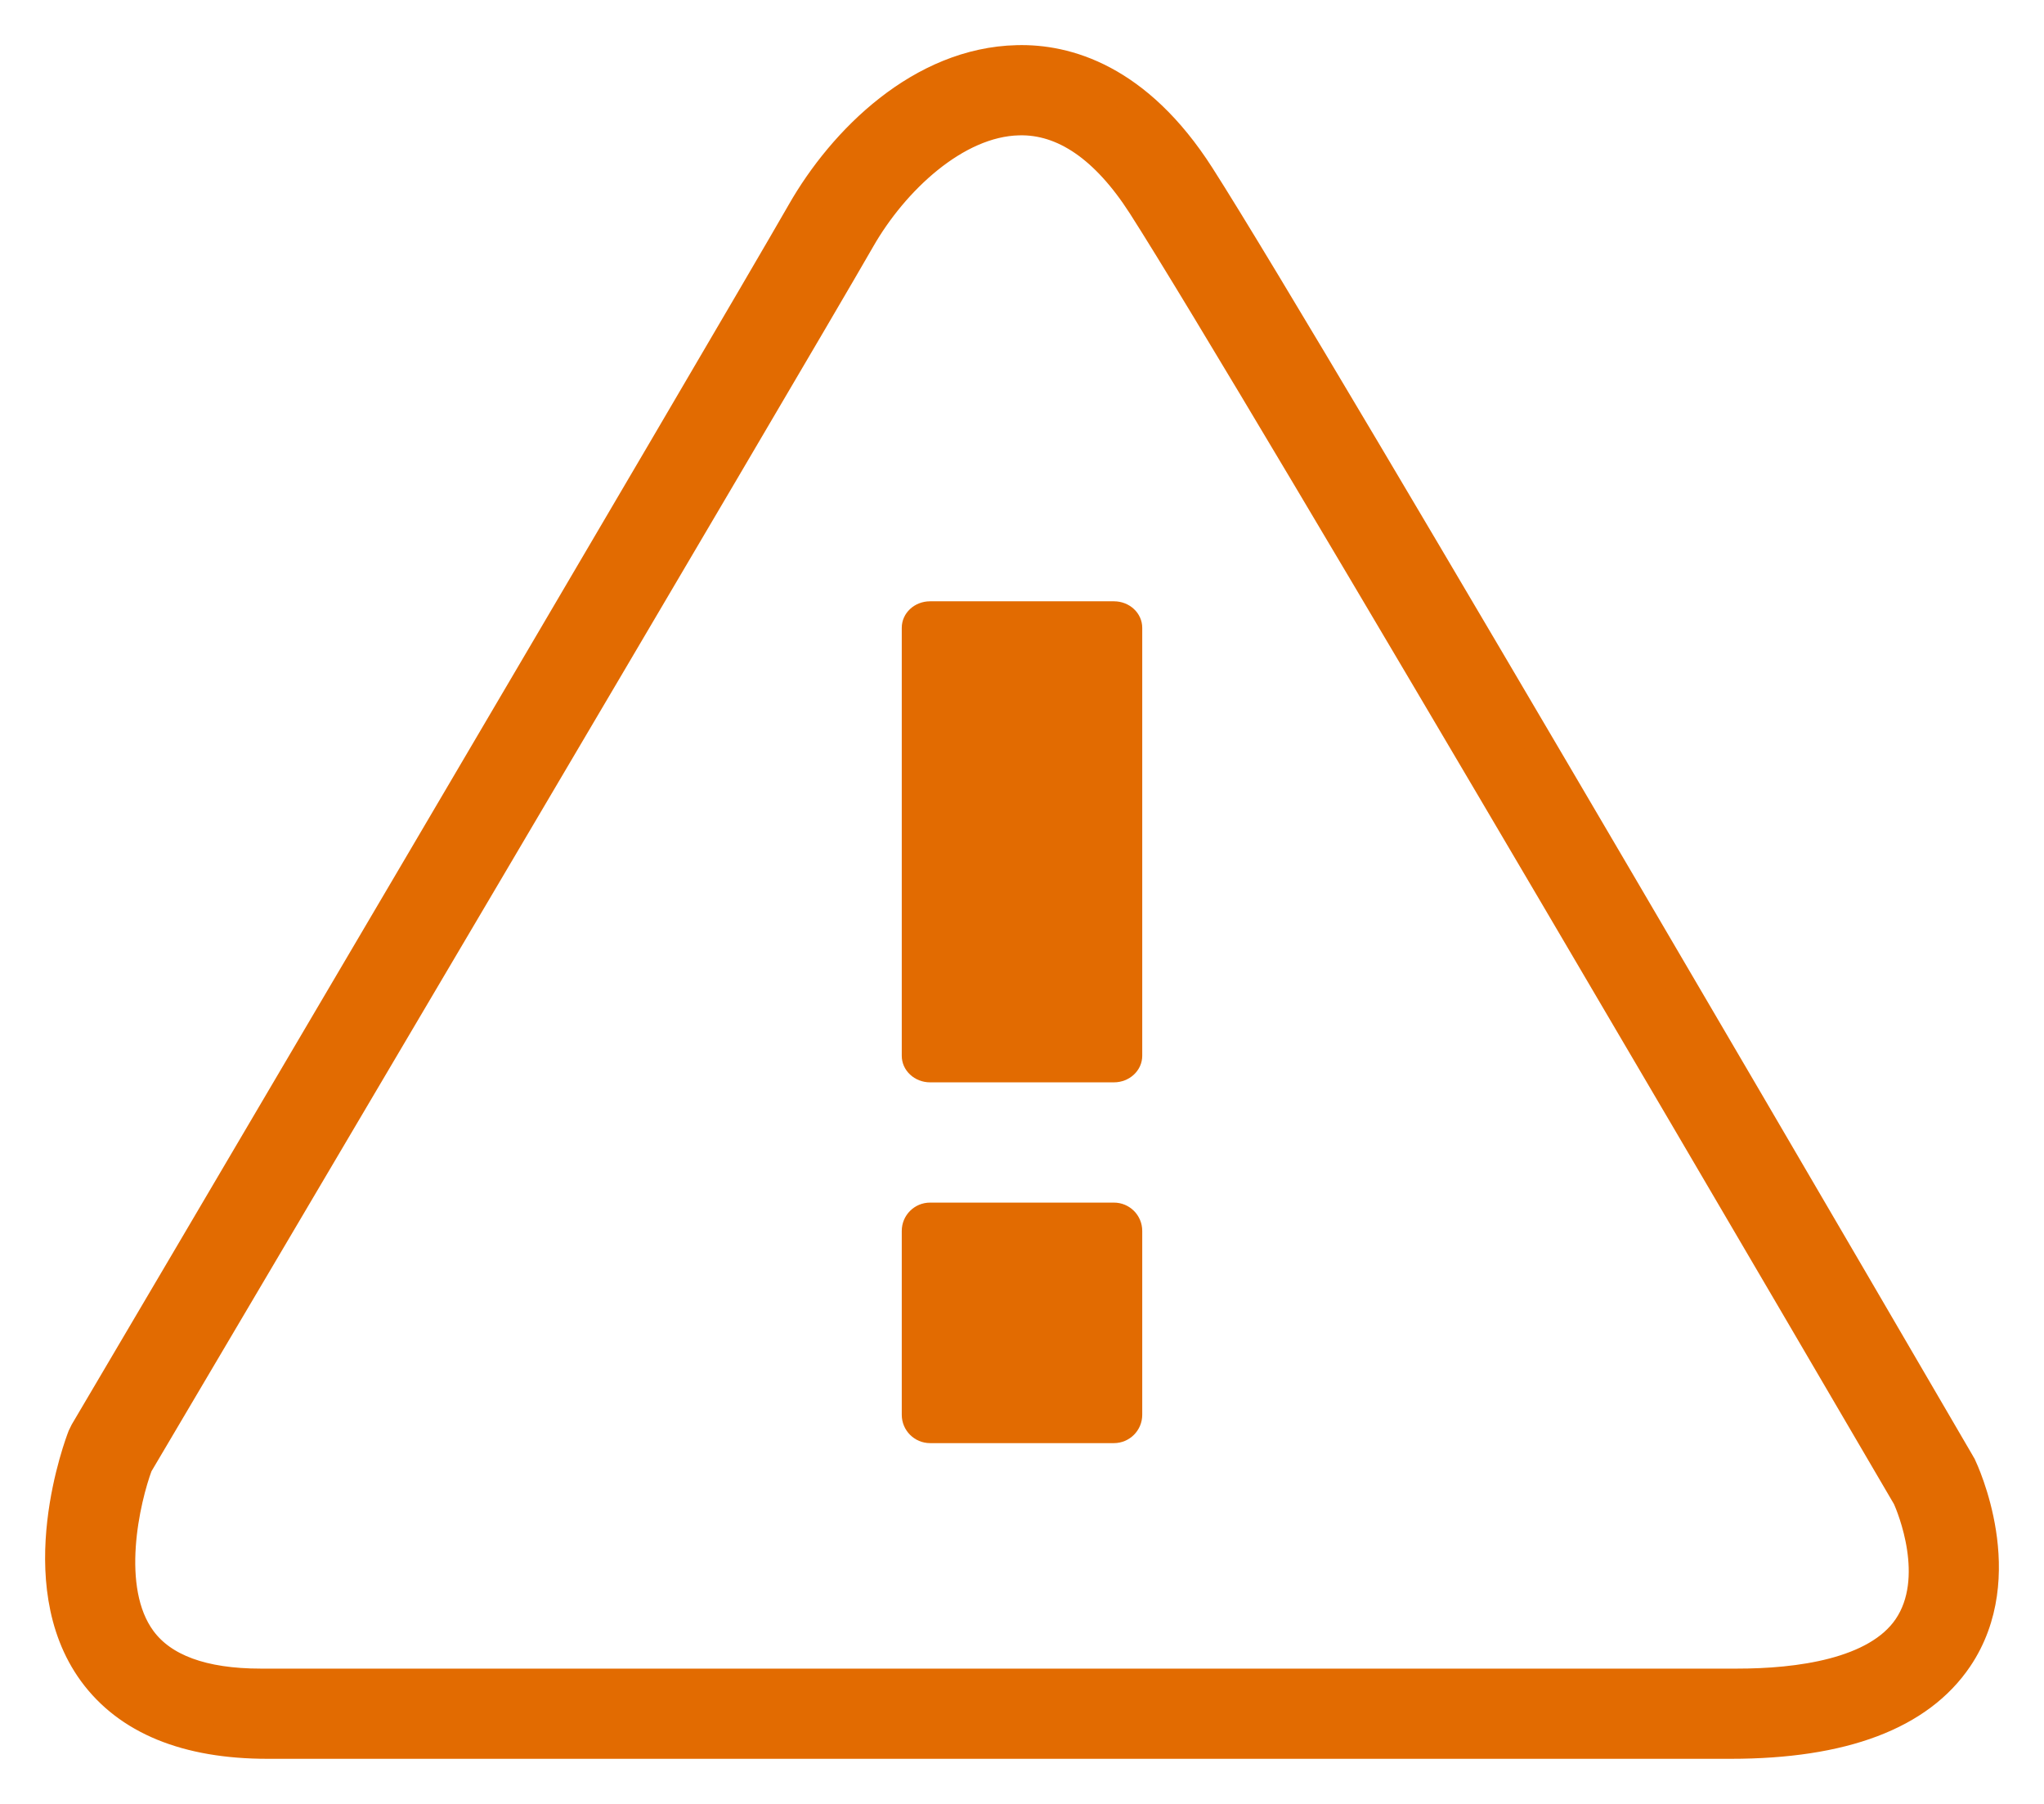 <?xml version="1.0" encoding="UTF-8"?>
<svg width="34px" height="30px" viewBox="0 0 34 30" version="1.1" xmlns="http://www.w3.org/2000/svg" xmlns:xlink="http://www.w3.org/1999/xlink">
    <title>Group 9</title>
    <defs>
        <filter id="filter-1">
            <feColorMatrix in="SourceGraphic" type="matrix" values="0 0 0 0 0.886 0 0 0 0 0.42 0 0 0 0 0.004 0 0 0 1 0"></feColorMatrix>
        </filter>
    </defs>
    <g id="14-Thanks-for-your-order" stroke="none" stroke-width="1" fill="none" fill-rule="evenodd">
        <g id="Desktop-HD" transform="translate(-591, -646)">
            <g id="Group-9" transform="translate(579, 634)" filter="url(#filter-1)">
                <g transform="translate(13, 13)">
                    <path d="M30.738,26.069 C30.213,26.838 28.903,27 27.895,27 L3.336,27 C2.374,27 1.707,26.755 1.351,26.272 C0.726,25.424 1.084,23.919 1.292,23.362 C1.856,22.407 12.196,4.917 13.309,2.975 C13.861,2.01 14.892,1.025 15.946,1.001 C16.695,0.981 17.391,1.46 18.005,2.416 C19.882,5.346 30.295,23.162 30.729,23.903 C30.797,24.055 31.298,25.248 30.738,26.069 M31.625,23.379 C31.618,23.368 31.613,23.355 31.605,23.344 C31.498,23.16 20.861,4.903 18.957,1.927 C17.918,0.302 16.732,-0.021 15.919,0.001 C14.321,0.038 13.021,1.33 12.337,2.528 C11.212,4.495 0.519,22.633 0.41,22.815 C0.397,22.84 0.385,22.864 0.373,22.891 C0.335,22.988 -0.55,25.306 0.549,26.811 C1.126,27.599 2.102,28 3.45,28 L27.79,28 C29.656,28 30.926,27.52 31.565,26.574 C32.488,25.208 31.66,23.454 31.625,23.379" id="Fill-1" fill="#e26b01"></path>
                    <path d="M30.738,26.069 C30.213,26.838 28.903,27 27.895,27 L3.336,27 C2.374,27 1.707,26.755 1.351,26.272 C0.726,25.424 1.084,23.919 1.292,23.362 C1.856,22.407 12.196,4.917 13.309,2.975 C13.861,2.01 14.892,1.025 15.946,1.001 C16.695,0.981 17.391,1.46 18.005,2.416 C19.882,5.346 30.295,23.162 30.729,23.903 C30.797,24.055 31.298,25.248 30.738,26.069 Z M31.625,23.379 C31.618,23.368 31.613,23.355 31.605,23.344 C31.498,23.16 20.861,4.903 18.957,1.927 C17.918,0.302 16.732,-0.021 15.919,0.001 C14.321,0.038 13.021,1.33 12.337,2.528 C11.212,4.495 0.519,22.633 0.41,22.815 C0.397,22.84 0.385,22.864 0.373,22.891 C0.335,22.988 -0.55,25.306 0.549,26.811 C1.126,27.599 2.102,28 3.45,28 L27.79,28 C29.656,28 30.926,27.52 31.565,26.574 C32.488,25.208 31.66,23.454 31.625,23.379 Z" id="Stroke-3" stroke="#e26b01" stroke-width="0.5"></path>
                    <path d="M14.471,9 C14.211,9 14,9.196 14,9.441 L14,16.559 C14,16.802 14.211,17 14.471,17 L17.529,17 C17.789,17 18,16.802 18,16.559 L18,9.441 C18,9.196 17.789,9 17.529,9 L14.471,9 Z" id="Fill-5" fill="#e26b01"></path>
                    <path d="M17.529,19 L14.471,19 C14.211,19 14,19.21 14,19.471 L14,22.529 C14,22.789 14.211,23 14.471,23 L17.529,23 C17.789,23 18,22.789 18,22.529 L18,19.471 C18,19.21 17.789,19 17.529,19" id="Fill-7" fill="#e26b01"></path>
                </g>
            </g>
        </g>
    </g>
</svg>